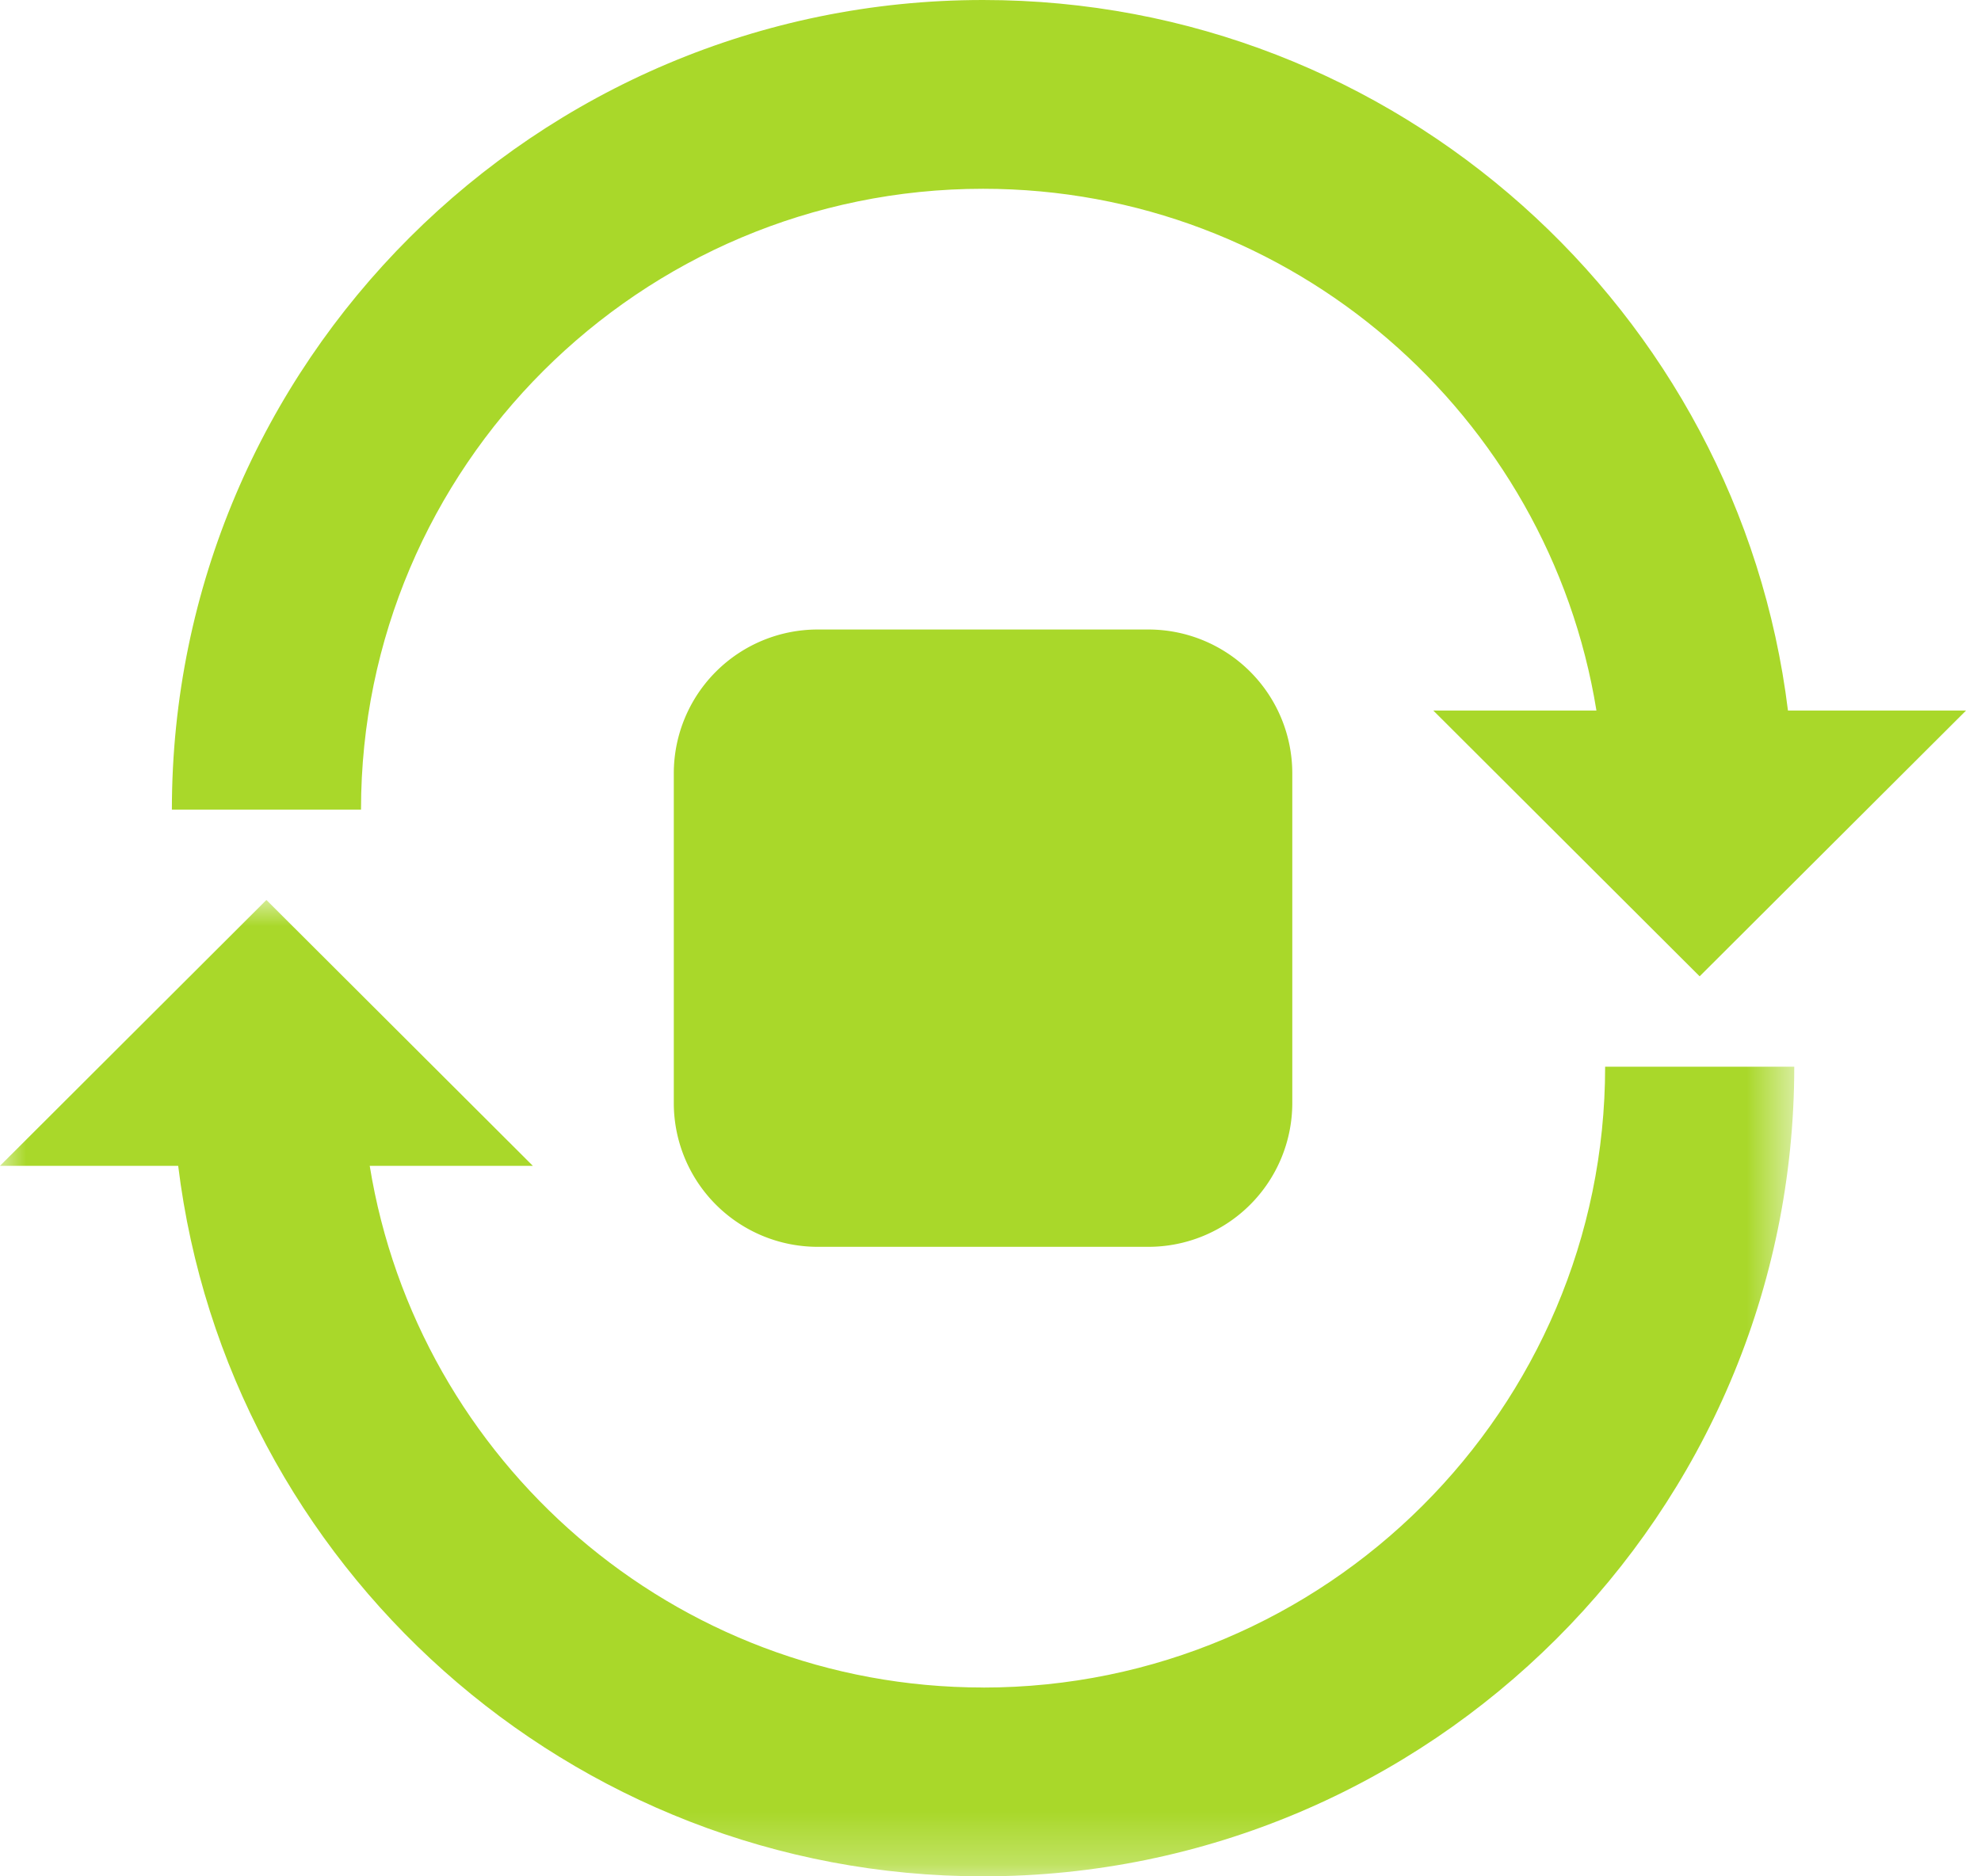 <svg width="38" height="36" viewBox="0 0 38 36" xmlns="http://www.w3.org/2000/svg" xmlns:xlink="http://www.w3.org/1999/xlink">
    <defs>
        <path id="a" d="M0 0h34.418v18.733H0z"/>
    </defs>
    <g fill="none" fill-rule="evenodd">
        <path d="M18.857 3.622c5.93 0 10.85 4.344 11.766 10.01h-3.13l5.11 5.1 5.111-5.1h-3.417C33.354 5.96 26.792 0 18.857 0c-8.58 0-15.56 6.968-15.56 15.533h3.628c0-6.567 5.352-11.911 11.932-11.911" fill="#A9D82A"/>
        <g transform="translate(0 17.267)">
            <mask id="b" fill="#fff">
                <use xlink:href="#a"/>
            </mask>
            <path d="M18.857 15.11c-5.93 0-10.848-4.344-11.765-10.009h3.129L5.11 0 0 5.101h3.418c.942 7.67 7.505 13.632 15.439 13.632 8.58 0 15.561-6.969 15.561-15.534H30.79c0 6.568-5.353 11.912-11.933 11.912" fill="#A9D82A" mask="url(#b)"/>
        </g>
        <path d="M15.68 12.078a2.76 2.76 0 0 0-2.755 2.75v6.344a2.76 2.76 0 0 0 2.754 2.75h6.356a2.76 2.76 0 0 0 2.754-2.75v-6.344a2.76 2.76 0 0 0-2.754-2.75h-6.356z" fill="#A9D82A"/>
    </g>
</svg>
